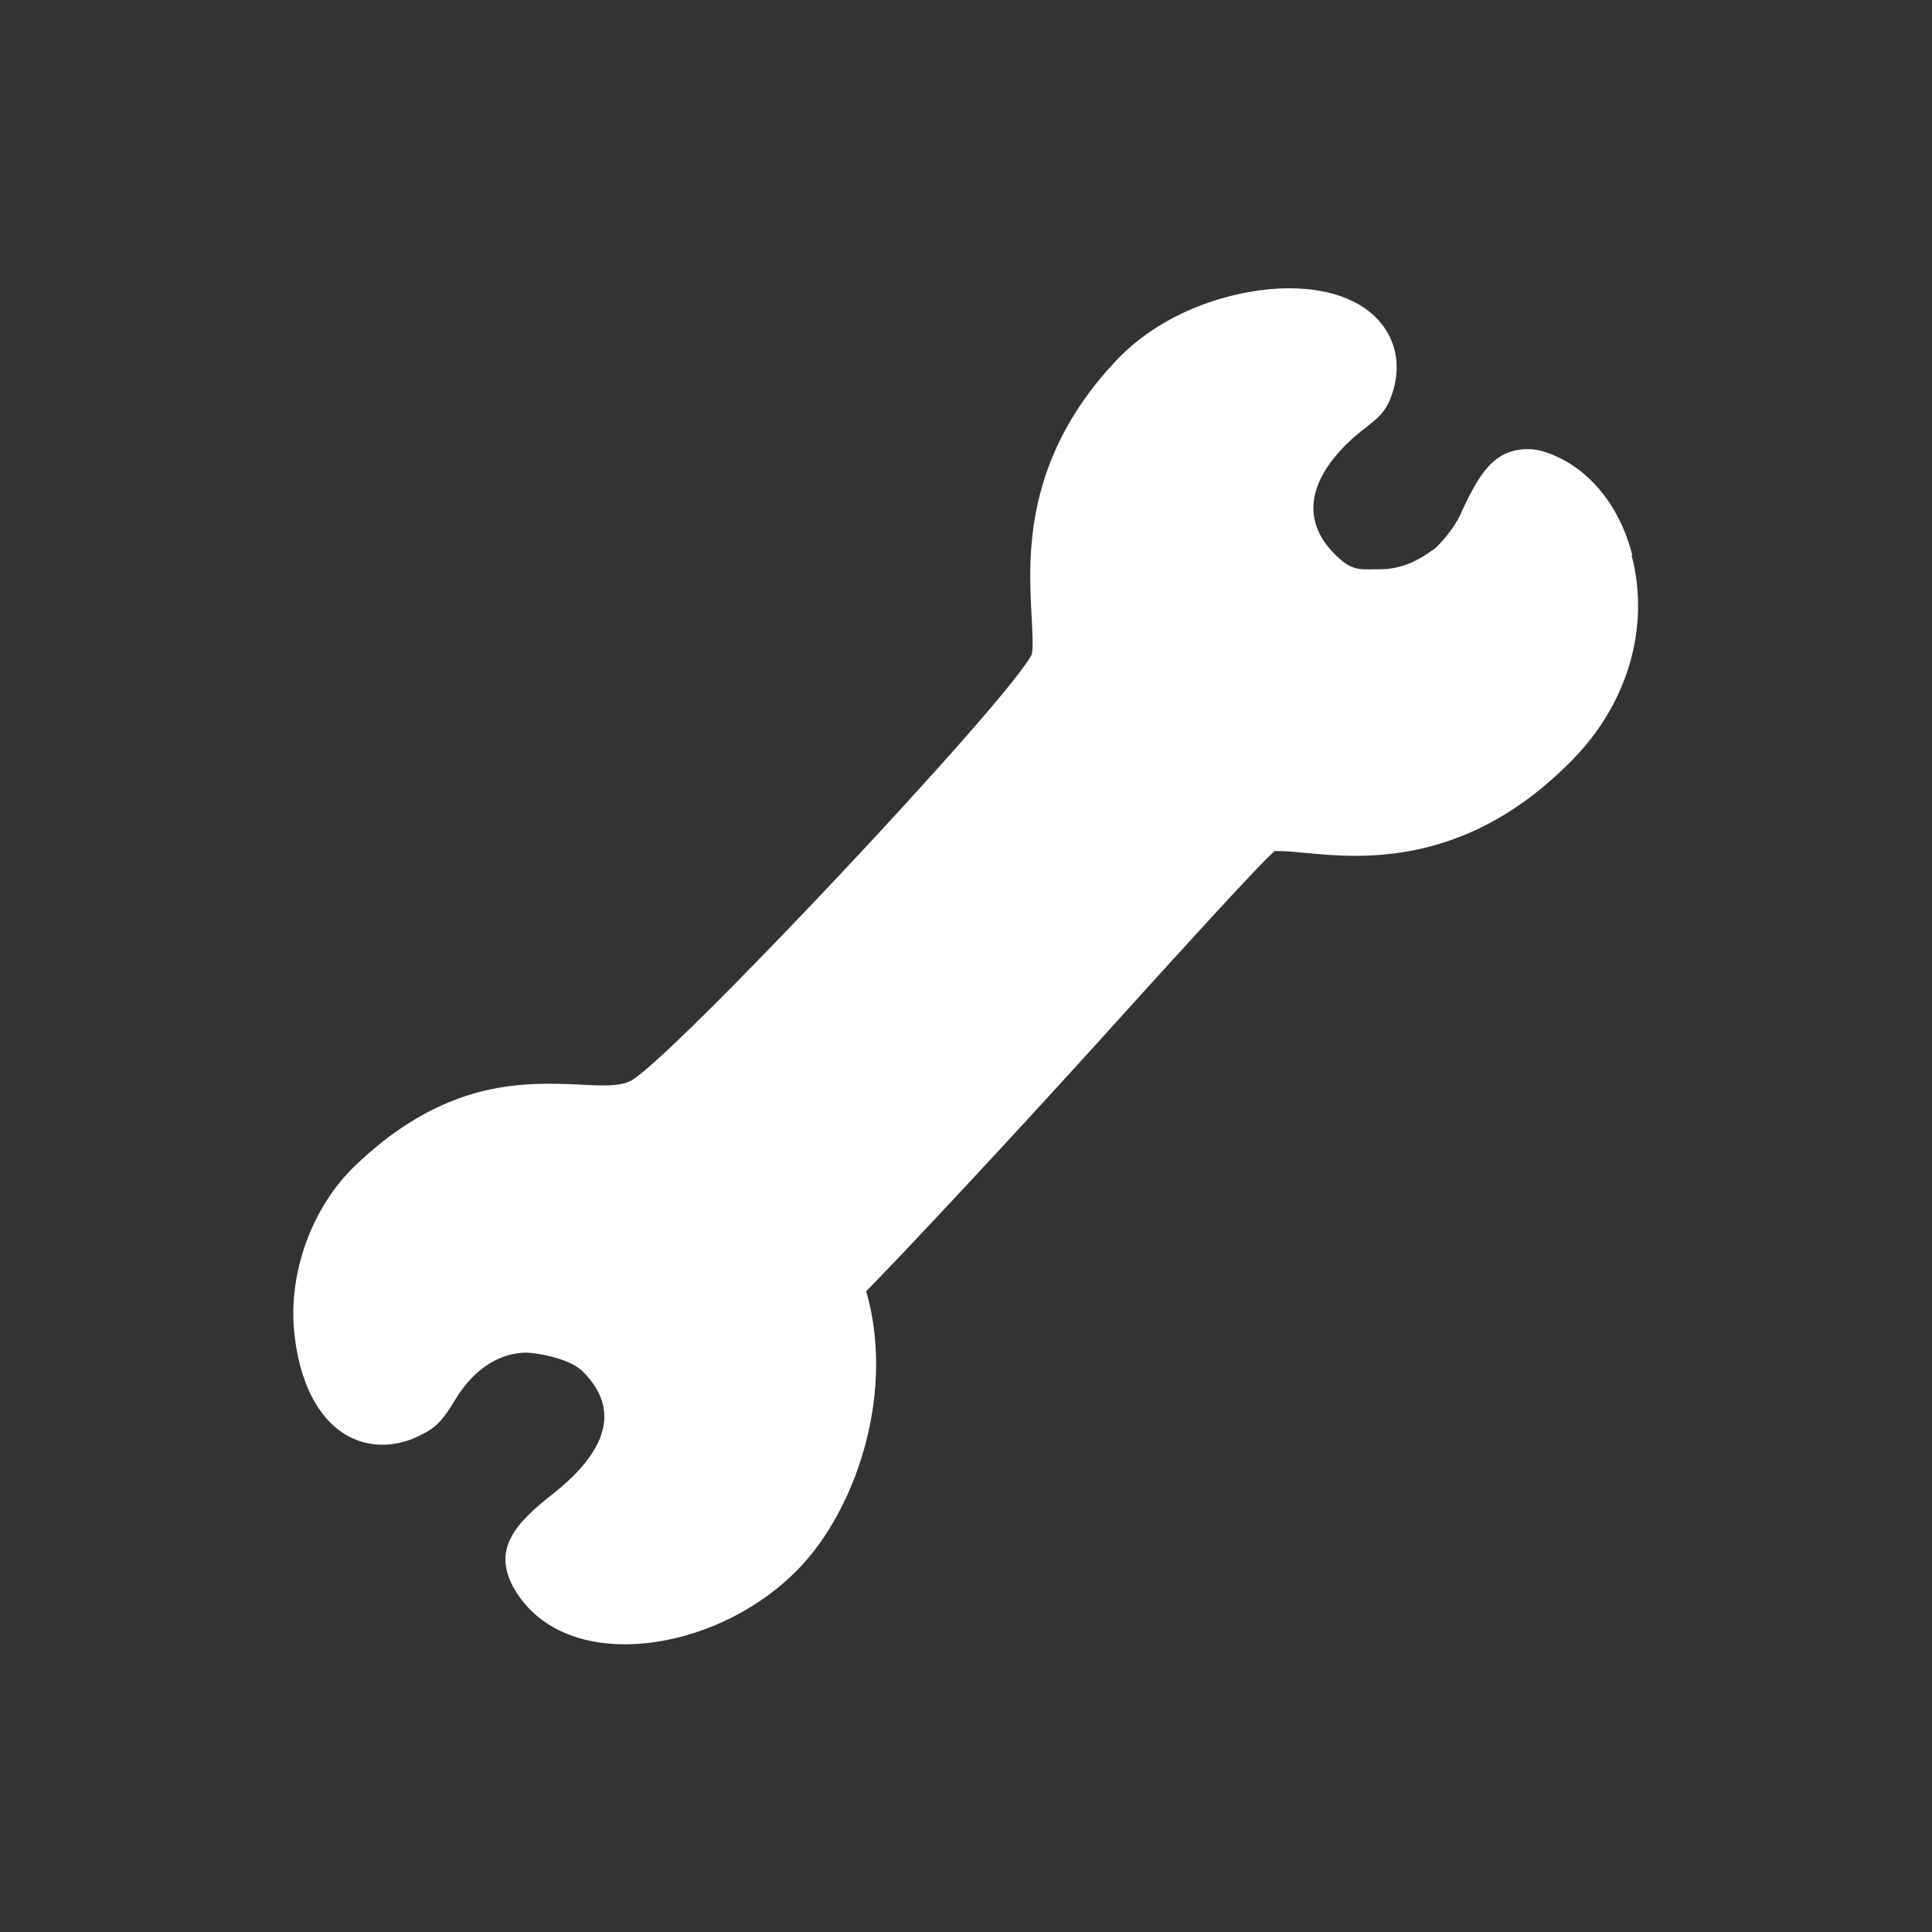 <?xml version="1.0" encoding="UTF-8"?>
<svg id="Layer_1" data-name="Layer 1" xmlns="http://www.w3.org/2000/svg" viewBox="0 0 68.83 68.83">
  <rect x="0" y="0" width="68.83" height="68.83" fill="#333333" stroke="none"/>
  <defs>
    <style>
      .cls-1 {
        fill: #fff;
      }
    </style>
  </defs>
  <path class="cls-1" d="m58.15,19.77c-.47-1.85-1.66-3.23-3.18-3.69-.17-.05-.34-.08-.52-.08-1.22,0-1.75.85-2.44,2.37-.21.46-.72,1.03-.89,1.17-.45.32-1.05.74-1.96.74-.61,0-.92.08-1.42-.36-1.53-1.35-1.06-2.88.35-4.21.62-.59,1.15-.78,1.43-1.47.37-.91.31-1.81-.18-2.54-.62-.92-1.83-1.43-3.42-1.43-1.71,0-4.35.67-6.15,2.57-3.31,3.5-3.13,6.99-3.02,9.07.03.56.07,1.26,0,1.42-.88,1.7-12.68,14.24-14.25,15.16-.21.12-.51.18-1.01.18-.26,0-.53-.01-.82-.03-.36-.02-.73-.03-1.12-.03-1.8,0-4.2.33-6.9,2.92-1.55,1.49-2.4,3.85-2.16,6,.26,2.43,1.46,3.94,3.14,3.94.45,0,.9-.11,1.35-.34.58-.28.8-.54,1.26-1.3.71-1.16,1.66-1.64,2.52-1.64.23,0,1.49.16,2,.67,1.58,1.57.48,3.14-1.06,4.36-1.31,1.03-2.29,2.01-1.27,3.56.76,1.16,2.12,1.8,3.82,1.8,2.33,0,4.85-1.15,6.43-2.94,1.9-2.15,3.19-6.11,2.18-9.64,1.45-1.47,5.2-5.5,7.94-8.52,2.66-2.94,5.95-6.58,6.61-7.16.03,0,.07,0,.13,0,.26,0,.57.03.91.06.51.05,1.14.11,1.84.11,2.95,0,5.48-1.12,7.74-3.43,1.97-2.01,2.76-4.73,2.1-7.27Z"/>
</svg>